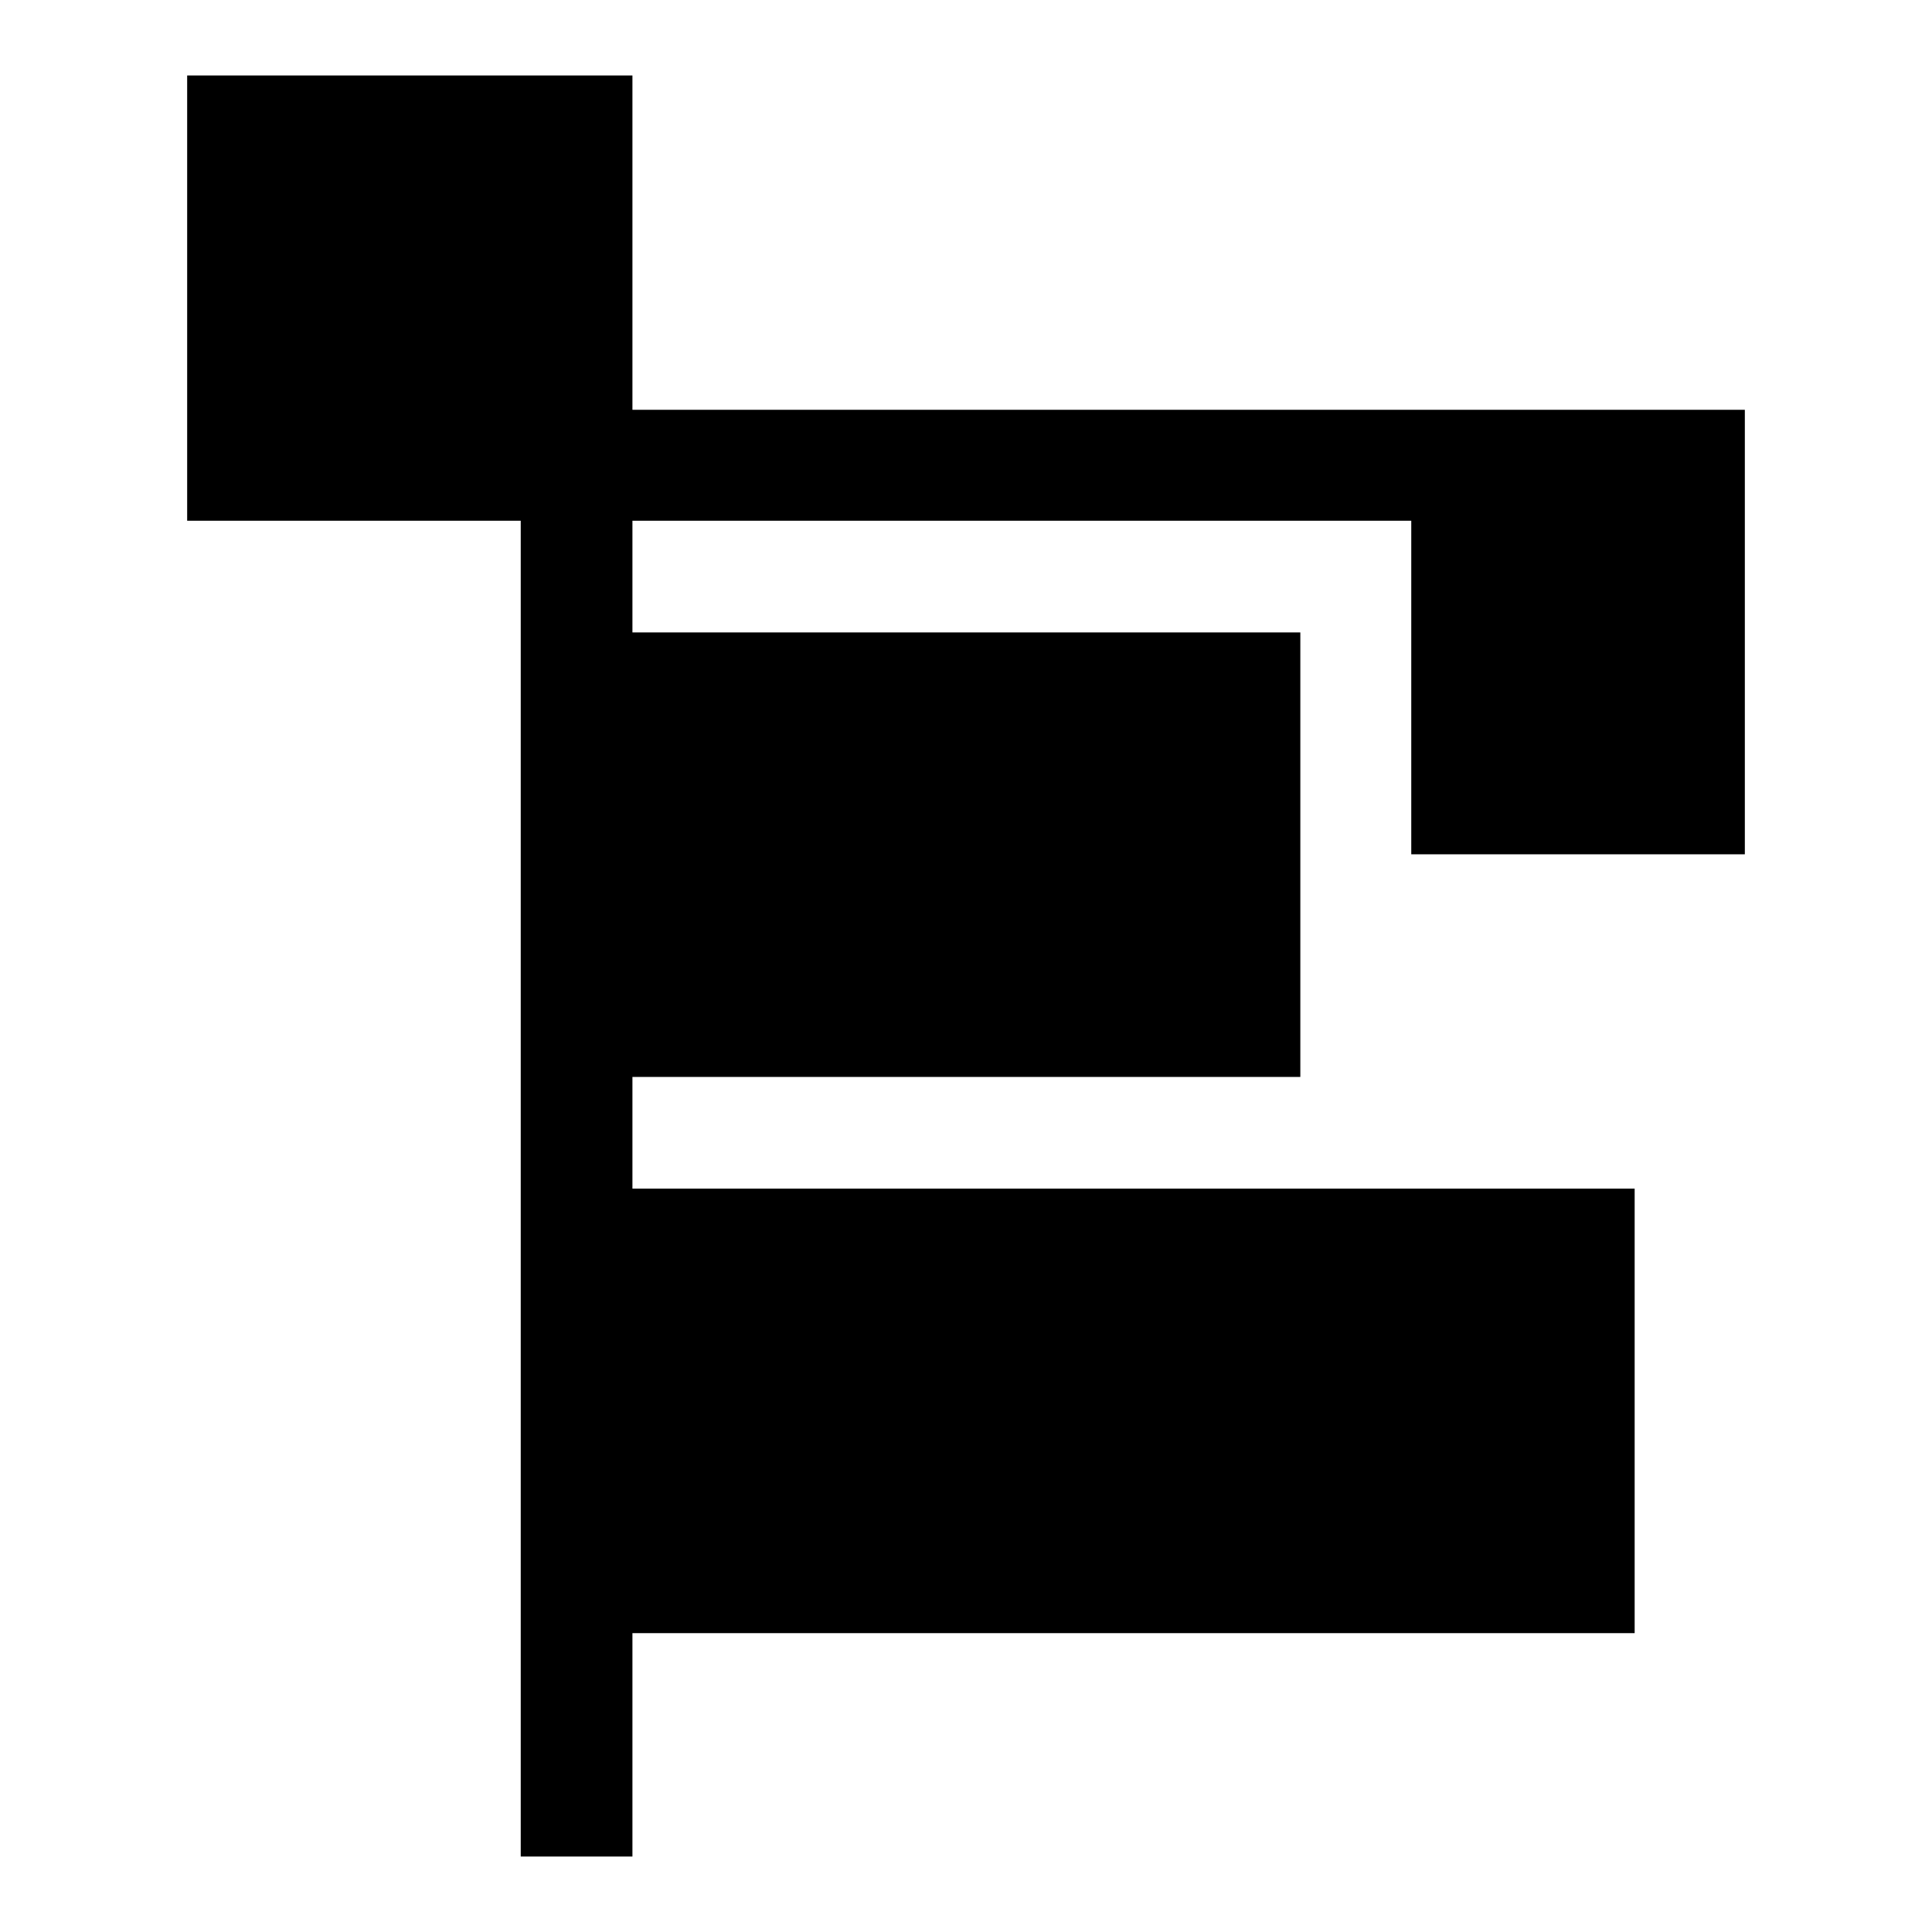 <?xml version="1.0" encoding="utf-8"?>
<!-- Svg Vector Icons : http://www.onlinewebfonts.com/icon -->
<!DOCTYPE svg PUBLIC "-//W3C//DTD SVG 1.1//EN" "http://www.w3.org/Graphics/SVG/1.1/DTD/svg11.dtd">
<svg version="1.1" xmlns="http://www.w3.org/2000/svg" xmlns:xlink="http://www.w3.org/1999/xlink" x="0px" y="0px" viewBox="0 0 256 256" enable-background="new 0 0 256 256" xml:space="preserve">
<g><g><g><path fill="#000000" d="M24.8,39.5V69h22.1H69v88.5V246h7.4h7.4v-14.8v-14.8h66.4h66.4V187v-29.5h-66.4H83.8v-7.4v-7.4H128h44.3v-29.5V83.8H128H83.8v-7.4V69h51.6H187v22.1v22.1h22.1h22.1V83.8V54.3h-73.8H83.8V32.1V10H54.3H24.8V39.5z"/></g></g></g>
</svg>